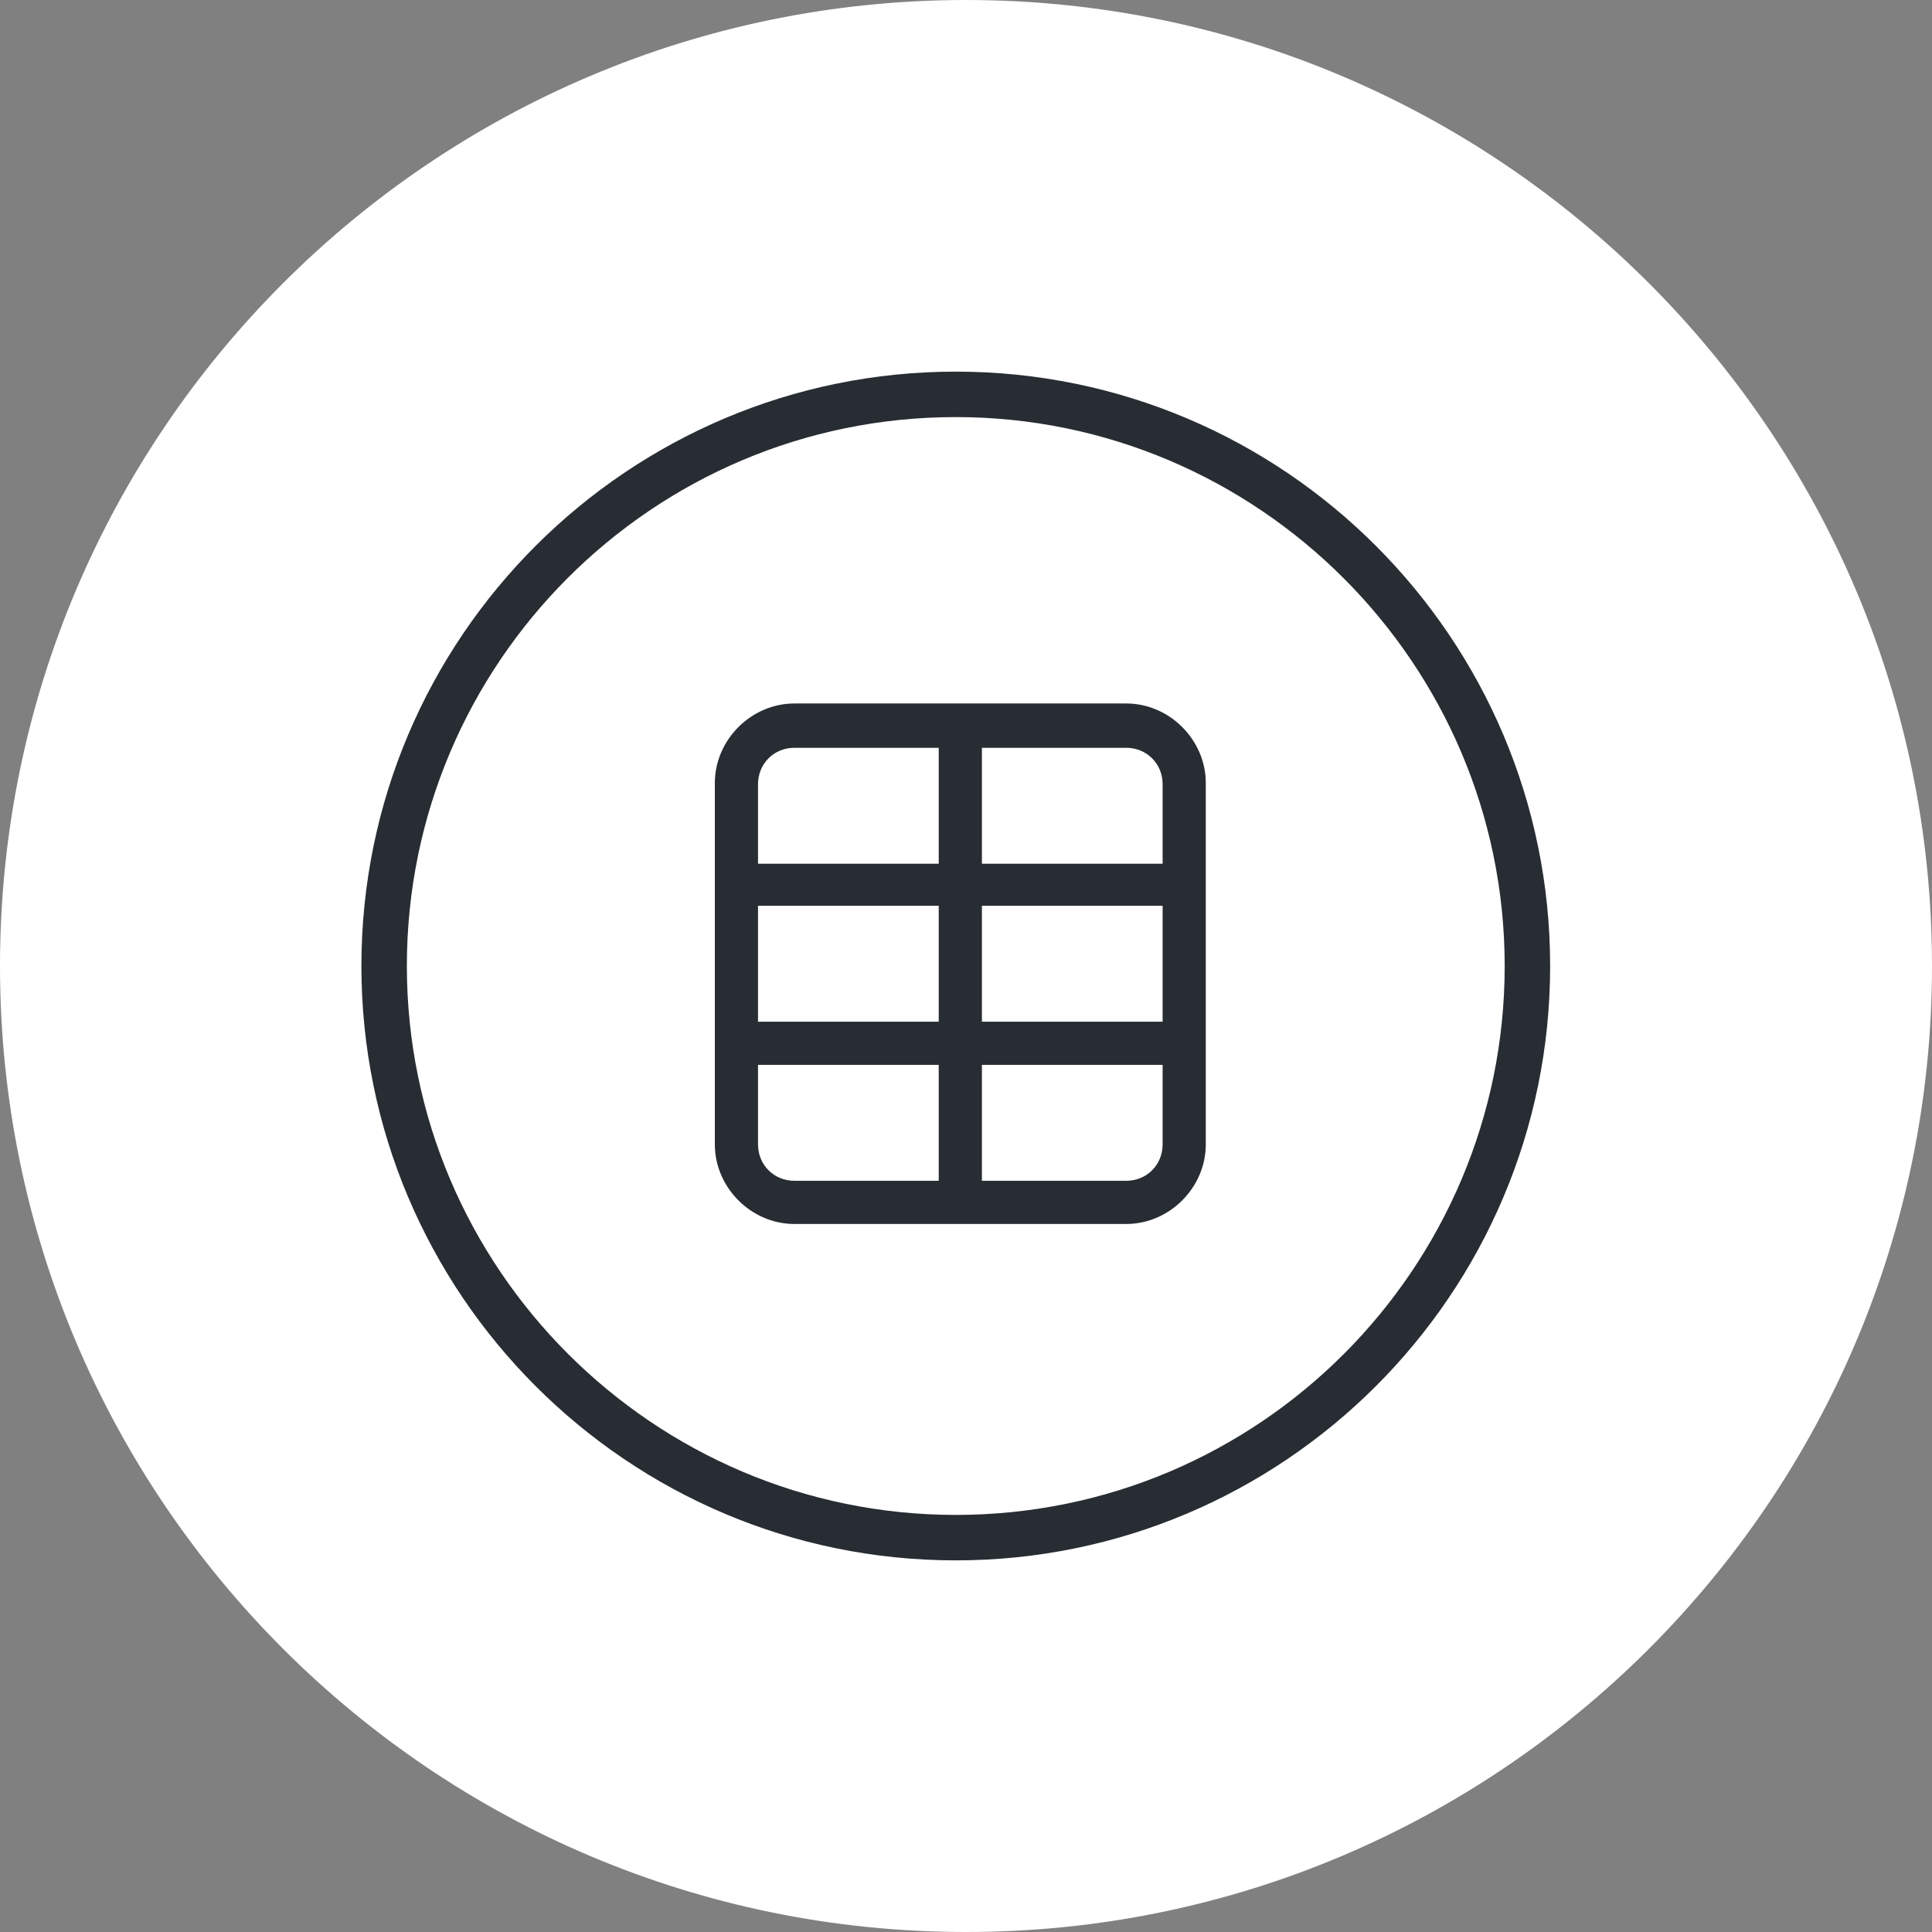 <?xml version="1.0" encoding="utf-8"?>
<!-- Generator: Adobe Illustrator 23.0.2, SVG Export Plug-In . SVG Version: 6.00 Build 0)  -->
<svg version="1.1" xmlns="http://www.w3.org/2000/svg" xmlns:xlink="http://www.w3.org/1999/xlink" x="0px" y="0px"
	 viewBox="0 0 170 170" style="enable-background:new 0 0 170 170;" xml:space="preserve">
<rect x="0" y="0" width="170" height="170" fill="#808080" stroke="none"/>
<style type="text/css">
	.st0{fill:#FFFFFF;}
	.st1{fill:#282D33;}
</style>
<g id="Ebene_1">
	<g id="Background">
	</g>
	<g id="Circle">
		<g>
			<path class="st0" d="M85,170c-46.9,0-85-38.1-85-85S38.1,0,85,0s85,38.1,85,85S131.9,170,85,170z"/>
		</g>
	</g>
	<g id="TEXT">
	</g>
	<g>
		<path class="st1" d="M84.1,137.3c-28.9,0-52.3-23.5-52.3-52.3c0-28.9,23.5-52.3,52.3-52.3c28.9,0,52.3,23.5,52.3,52.3
			C136.4,113.9,112.9,137.3,84.1,137.3z M84.1,36.7c-26.7,0-48.3,21.7-48.3,48.3c0,26.6,21.7,48.3,48.3,48.3
			c26.7,0,48.3-21.7,48.3-48.3C132.4,58.4,110.7,36.7,84.1,36.7z"/>
	</g>
</g>
<g id="Ebene_12">
	<path class="st1" d="M84.5,61.9c-0.1,0-0.2,0-0.3,0H69.9c-3.8,0-7,3.2-7,7v22.6c0,0.2,0,0.4,0,0.6v8.6c0,3.8,3.2,7,7,7h14.3
		c0.2,0,0.4,0,0.6,0h14.3c3.8,0,7-3.2,7-7v-8.6c0-0.2,0-0.4,0-0.6V68.9c0-3.8-3.2-7-7-7H84.8C84.7,61.9,84.6,61.9,84.5,61.9z
		 M69.9,65.8h12.7v10.2H66.7v-7C66.7,67.2,68.1,65.8,69.9,65.8z M86.4,65.8h12.7c1.8,0,3.2,1.4,3.2,3.2v7H86.4V65.8z M66.7,79.7
		h15.9v10.2H66.7V79.7z M86.4,79.7h15.9v10.2H86.4V79.7z M66.7,93.7h15.9v10.2H69.9c-1.8,0-3.2-1.4-3.2-3.2V93.7z M86.4,93.7h15.9v7
		c0,1.8-1.4,3.2-3.2,3.2H86.4V93.7z"/>
</g>
</svg>
